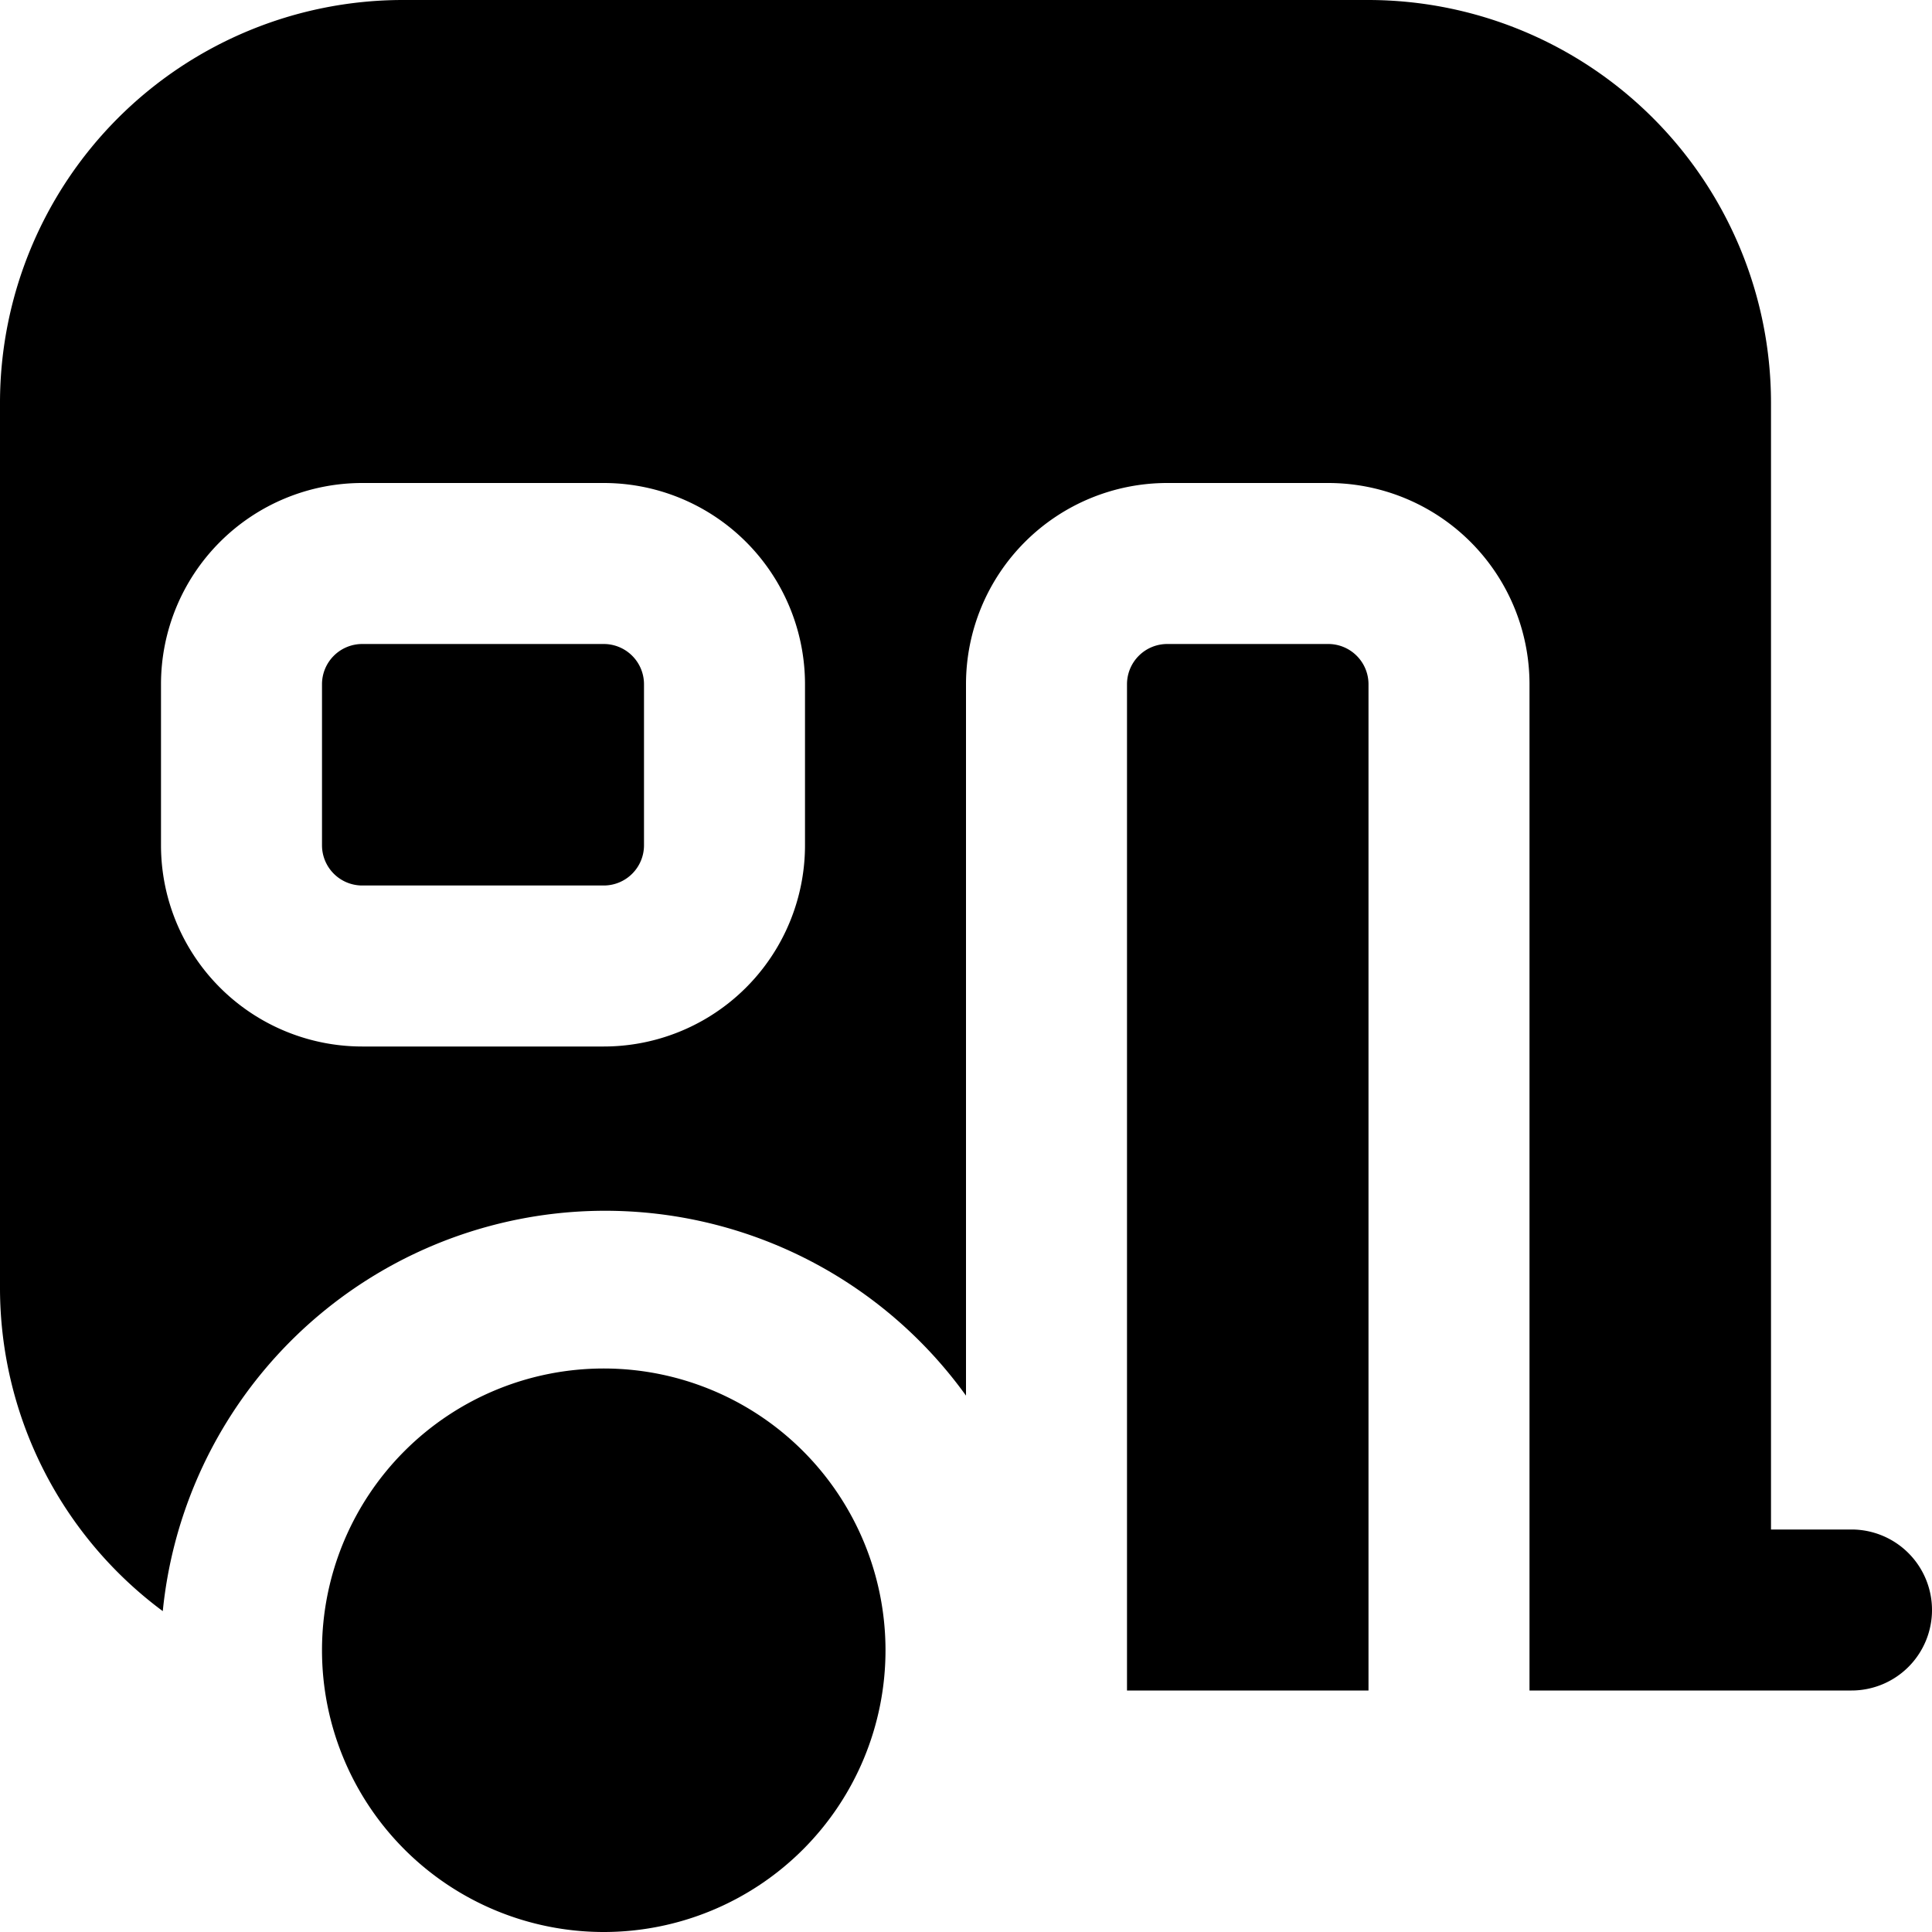 <?xml version="1.0" encoding="UTF-8"?>
<svg xmlns="http://www.w3.org/2000/svg" id="Layer_1" data-name="Layer 1" viewBox="0 0 24 24" width="512" height="512"><path d="M8,8.5v2a.5.5,0,0,1-.5.5h-3a.5.5,0,0,1-.5-.5v-2A.5.5,0,0,1,4.5,8h3A.5.5,0,0,1,8,8.5ZM16.5,8h-2a.5.5,0,0,0-.5.5V21h3V8.5A.5.5,0,0,0,16.5,8Zm-9,16a3.5,3.5,0,0,0,0-7A3.5,3.5,0,0,0,7.5,24ZM24,20a1,1,0,0,1-1,1H19V8.5A2.5,2.5,0,0,0,16.5,6h-2A2.5,2.5,0,0,0,12,8.5v8.837a5.523,5.523,0,0,0-9.978,2.677A5,5,0,0,1,0,16V5A5.006,5.006,0,0,1,5,0H17a5.006,5.006,0,0,1,5,5V19h1A1,1,0,0,1,24,20ZM10,8.5A2.5,2.5,0,0,0,7.5,6h-3A2.5,2.5,0,0,0,2,8.5v2A2.5,2.5,0,0,0,4.5,13h3A2.5,2.5,0,0,0,10,10.5Z"/></svg>
